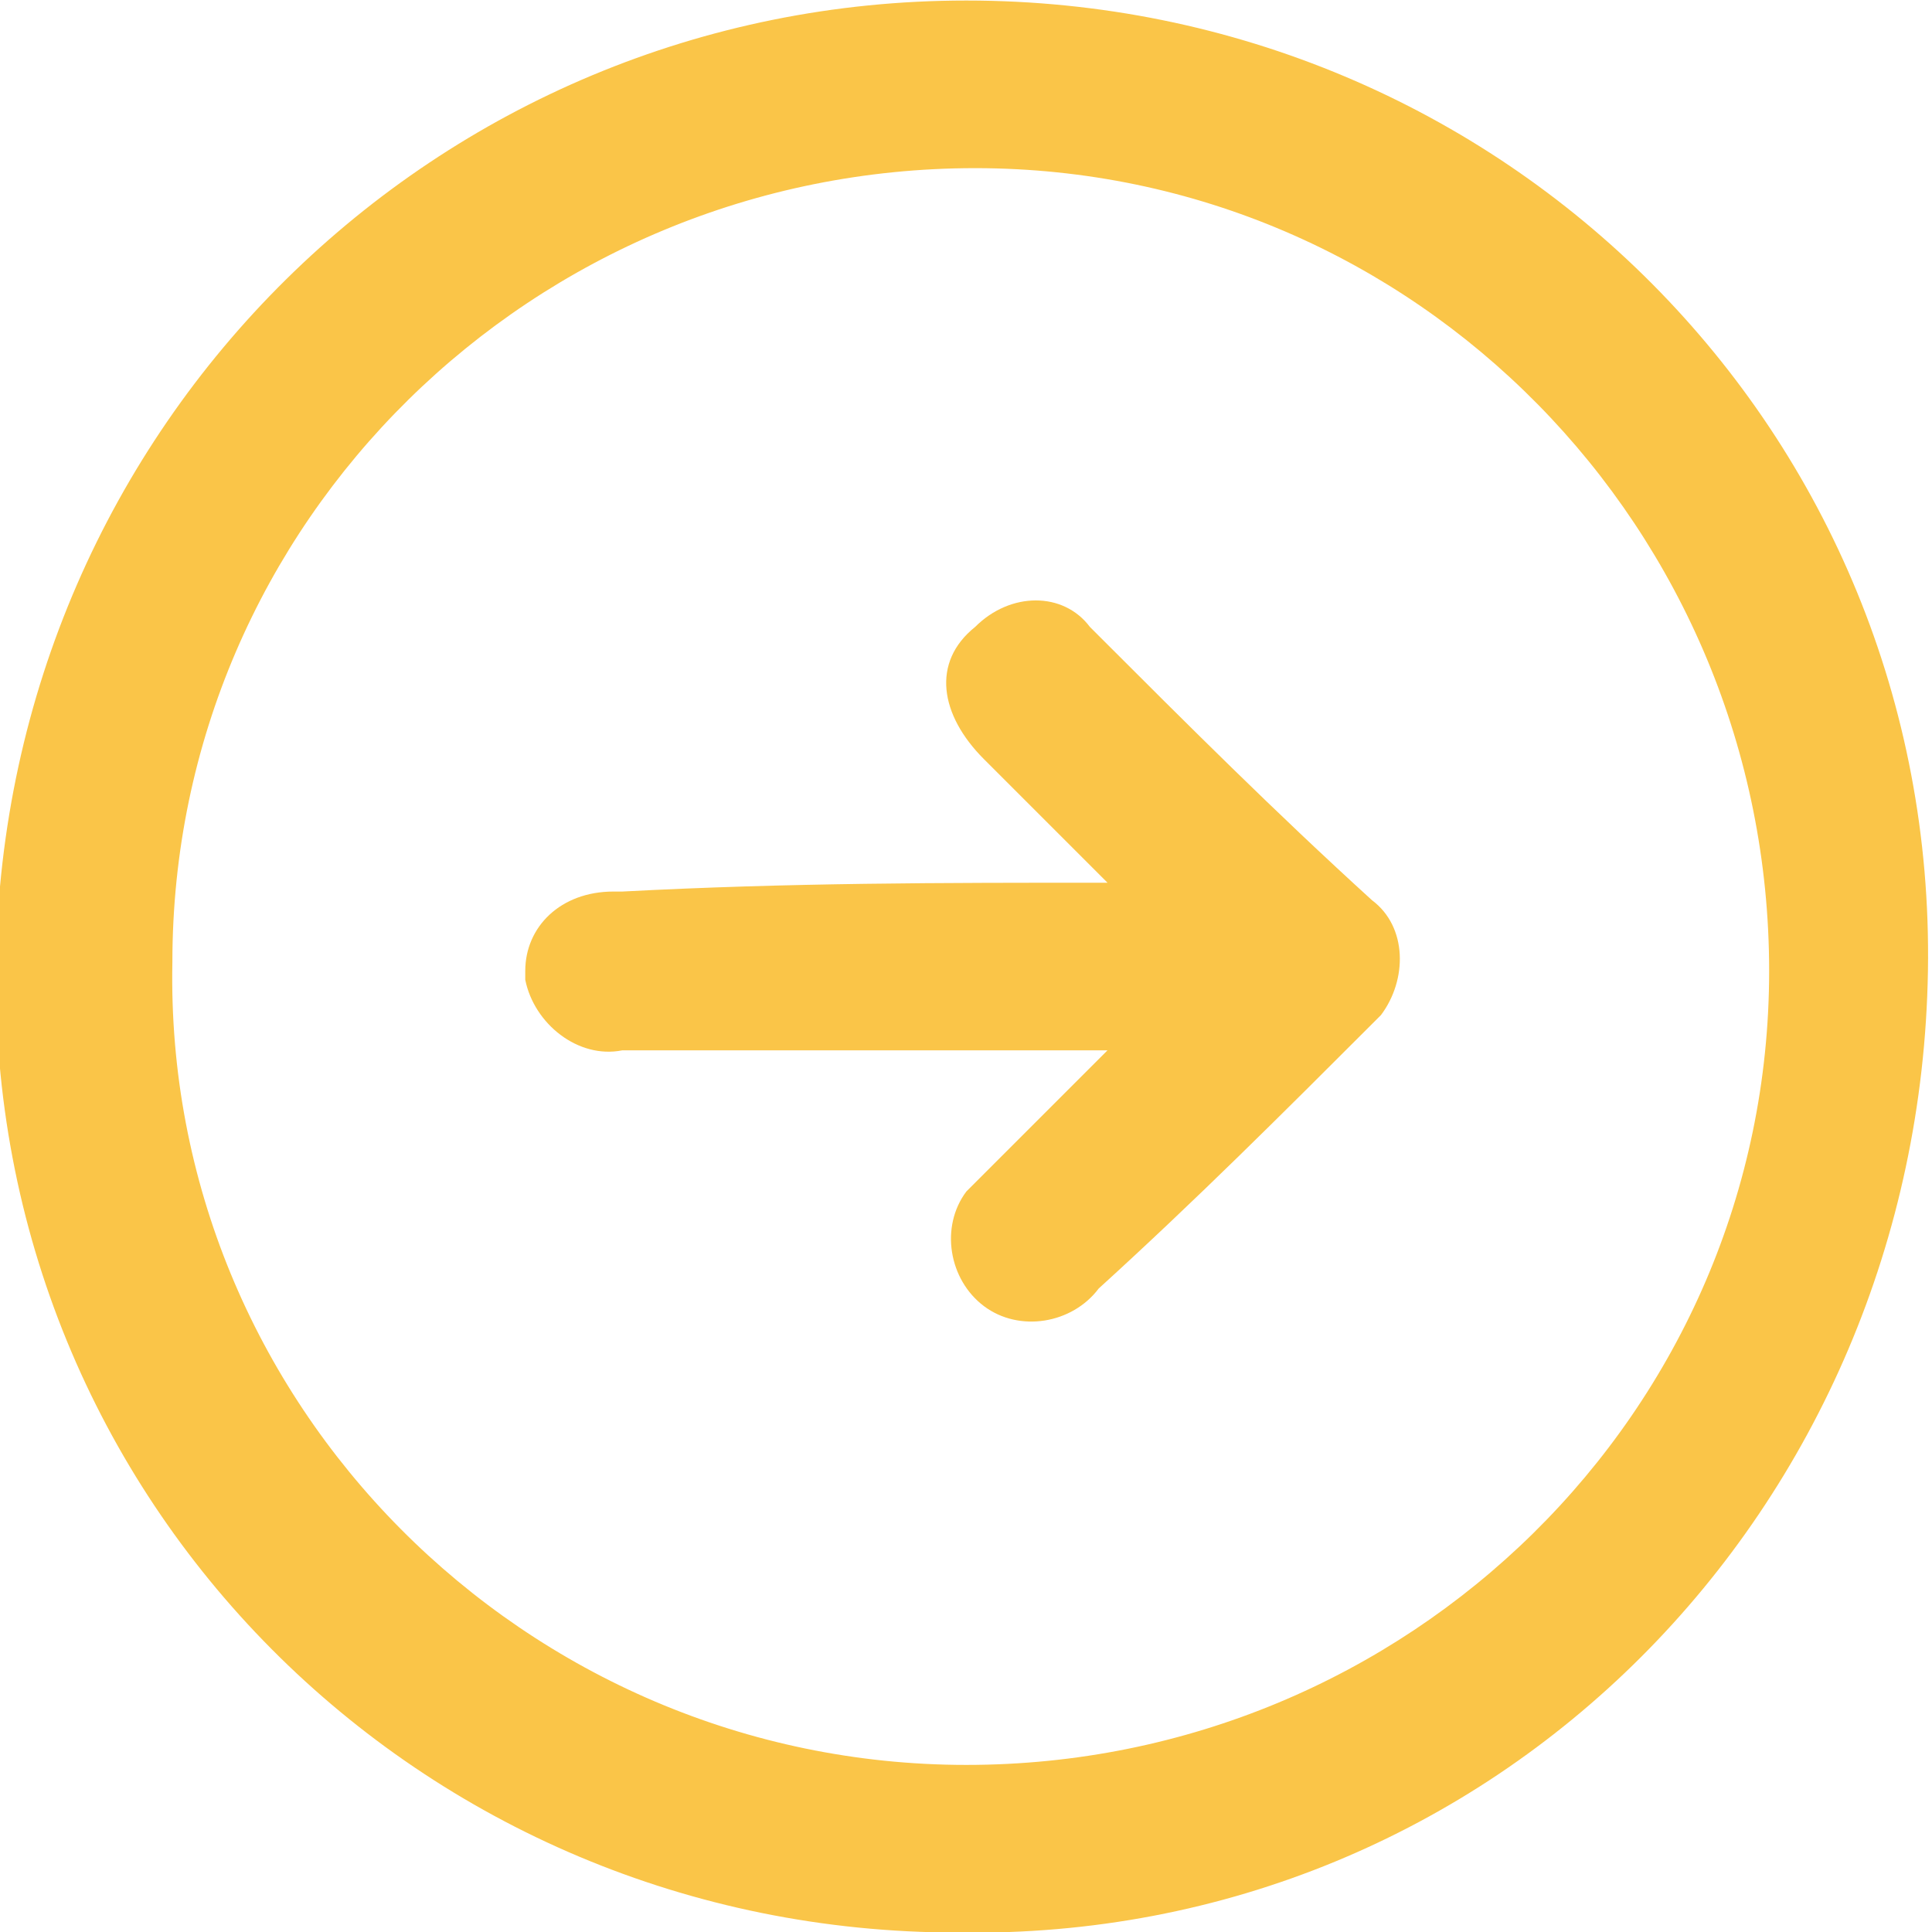 <?xml version="1.0" encoding="utf-8"?>
<!-- Generator: Adobe Illustrator 24.3.0, SVG Export Plug-In . SVG Version: 6.00 Build 0)  -->
<svg version="1.1" id="Layer_1" xmlns="http://www.w3.org/2000/svg" xmlns:xlink="http://www.w3.org/1999/xlink" x="0px" y="0px"
	 viewBox="0 0 21.9 21.9" style="enable-background:new 0 0 21.9 21.9;" xml:space="preserve">
<style type="text/css">
	.st0{fill:#FAC548;}
</style>
<g id="Group_44" transform="translate(-930.446 -577.694)">
	<path id="Path_26" class="st0" d="M941.4,577.7c6.1,0,11,4.9,10.9,11s-4.9,11-11,10.9l0,0c-6.1,0-11-4.9-10.9-11
		S935.4,577.7,941.4,577.7z M941.4,597.7c5,0,9.1-4,9.1-9c0-5-4-9.1-9-9.1c-5,0-9.1,4-9.1,9c0,0,0,0,0,0
		C932.3,593.6,936.4,597.7,941.4,597.7C941.4,597.7,941.4,597.7,941.4,597.7L941.4,597.7z"/>
	<path id="Path_27" class="st0" d="M943,587.7c-0.5-0.5-1-1-1.4-1.4c-0.5-0.5-0.6-1.1-0.1-1.5c0.4-0.4,1-0.4,1.3,0
		c0,0,0.1,0.1,0.1,0.1c1,1,2,2,3.1,3c0.4,0.3,0.4,0.9,0.1,1.3c0,0-0.1,0.1-0.1,0.1c-1,1-2,2-3.1,3c-0.3,0.4-0.9,0.5-1.3,0.2
		c-0.4-0.3-0.5-0.9-0.2-1.3c0.1-0.1,0.1-0.1,0.2-0.2c0.4-0.4,0.9-0.9,1.4-1.4h-1.9c-1.2,0-2.4,0-3.6,0c-0.5,0.1-1-0.3-1.1-0.8
		c0,0,0-0.1,0-0.1c0-0.5,0.4-0.9,1-0.9c0,0,0.1,0,0.1,0C939.4,587.7,941.1,587.7,943,587.7z"/>
</g>
</svg>
